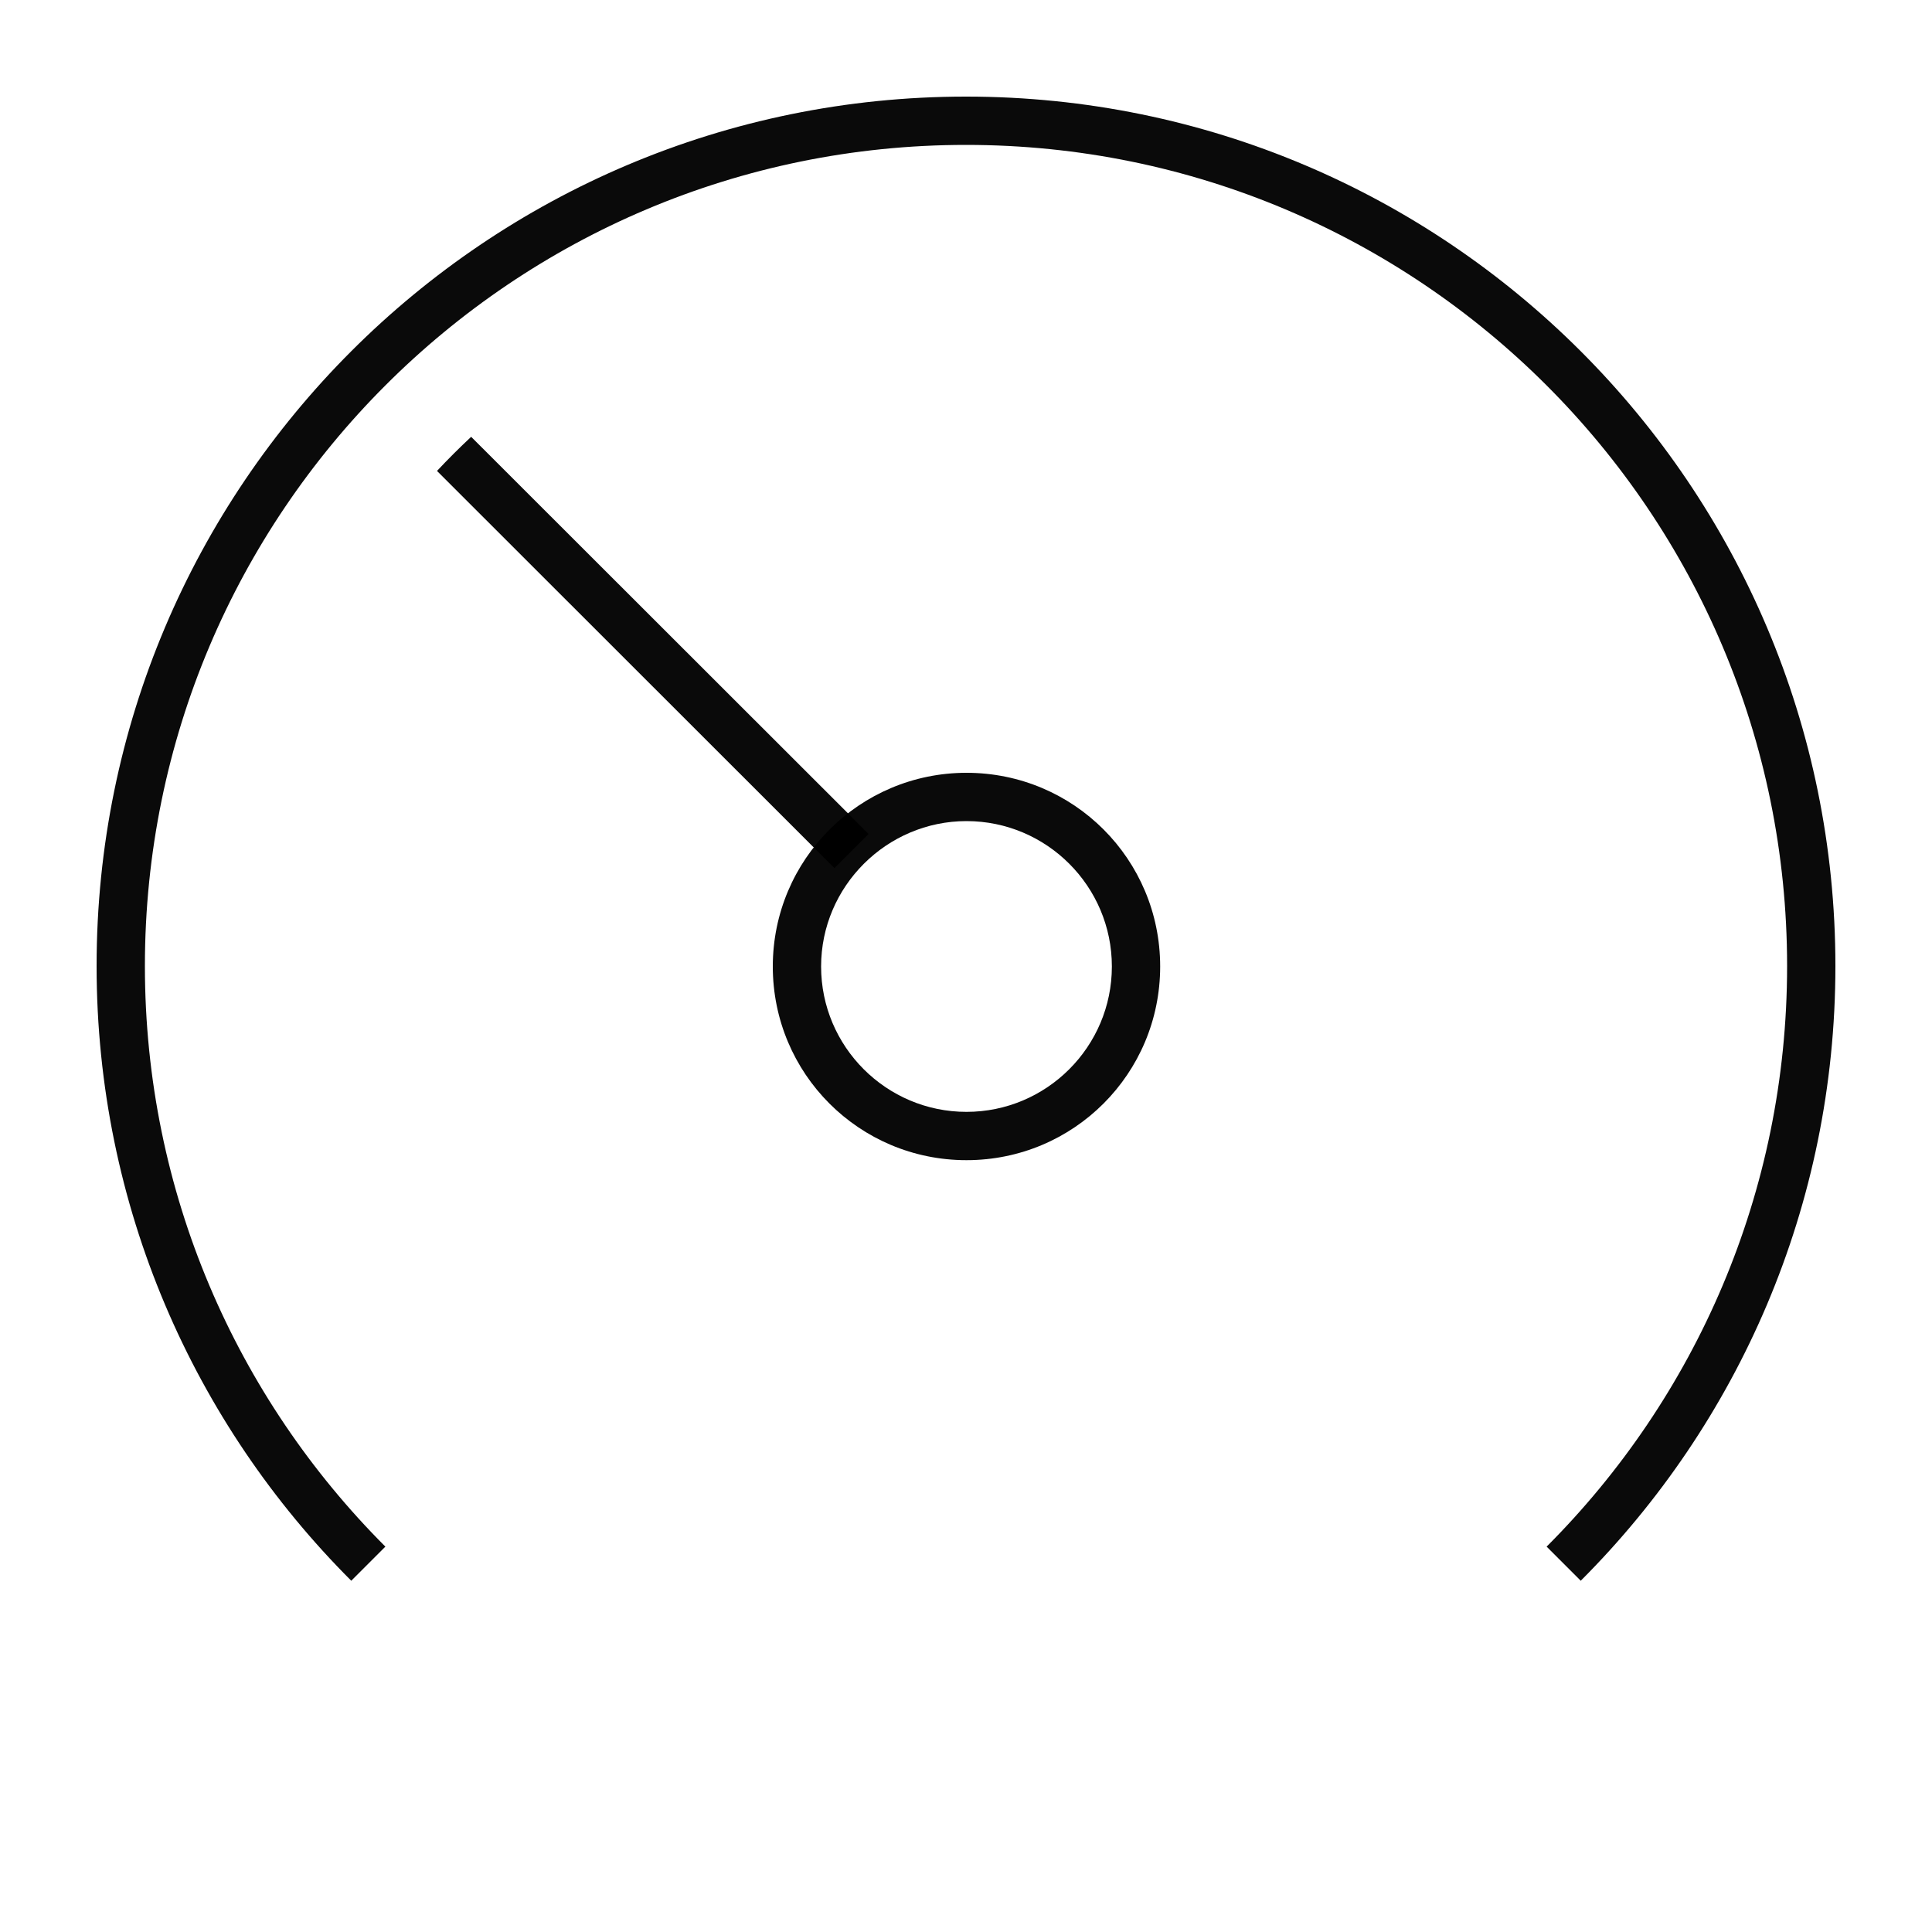 <svg width="32" height="32" viewBox="0 0 32 32" fill="none" xmlns="http://www.w3.org/2000/svg">
<path d="M7.238 7.8L13.821 14.379L14.387 13.813L7.804 7.235C7.609 7.417 7.42 7.606 7.238 7.8Z" fill="black" fill-opacity="0.96"/>
<path d="M25.617 25.617C28.078 23.155 29.6 19.756 29.6 16C29.6 8.489 23.511 2.4 16 2.4C8.489 2.4 2.4 8.489 2.4 16C2.4 19.756 3.922 23.155 6.383 25.617L5.818 26.182C3.212 23.576 1.6 19.977 1.6 16C1.6 8.047 8.047 1.6 16 1.6C23.953 1.6 30.4 8.047 30.4 16C30.4 19.977 28.788 23.576 26.182 26.182L25.617 25.617Z" fill="black" fill-opacity="0.96"/>
<path d="M16.008 13.6C17.336 13.6 18.416 14.68 18.416 16.008C18.416 17.336 17.336 18.416 16.008 18.416C14.68 18.416 13.6 17.336 13.6 16.008C13.6 14.68 14.688 13.6 16.008 13.6ZM16.008 12.8C14.24 12.8 12.8 14.232 12.8 16.008C12.8 17.784 14.232 19.216 16.008 19.216C17.784 19.216 19.216 17.784 19.216 16.008C19.216 14.232 17.784 12.8 16.008 12.8Z" fill="black" fill-opacity="0.96"/>
</svg>
